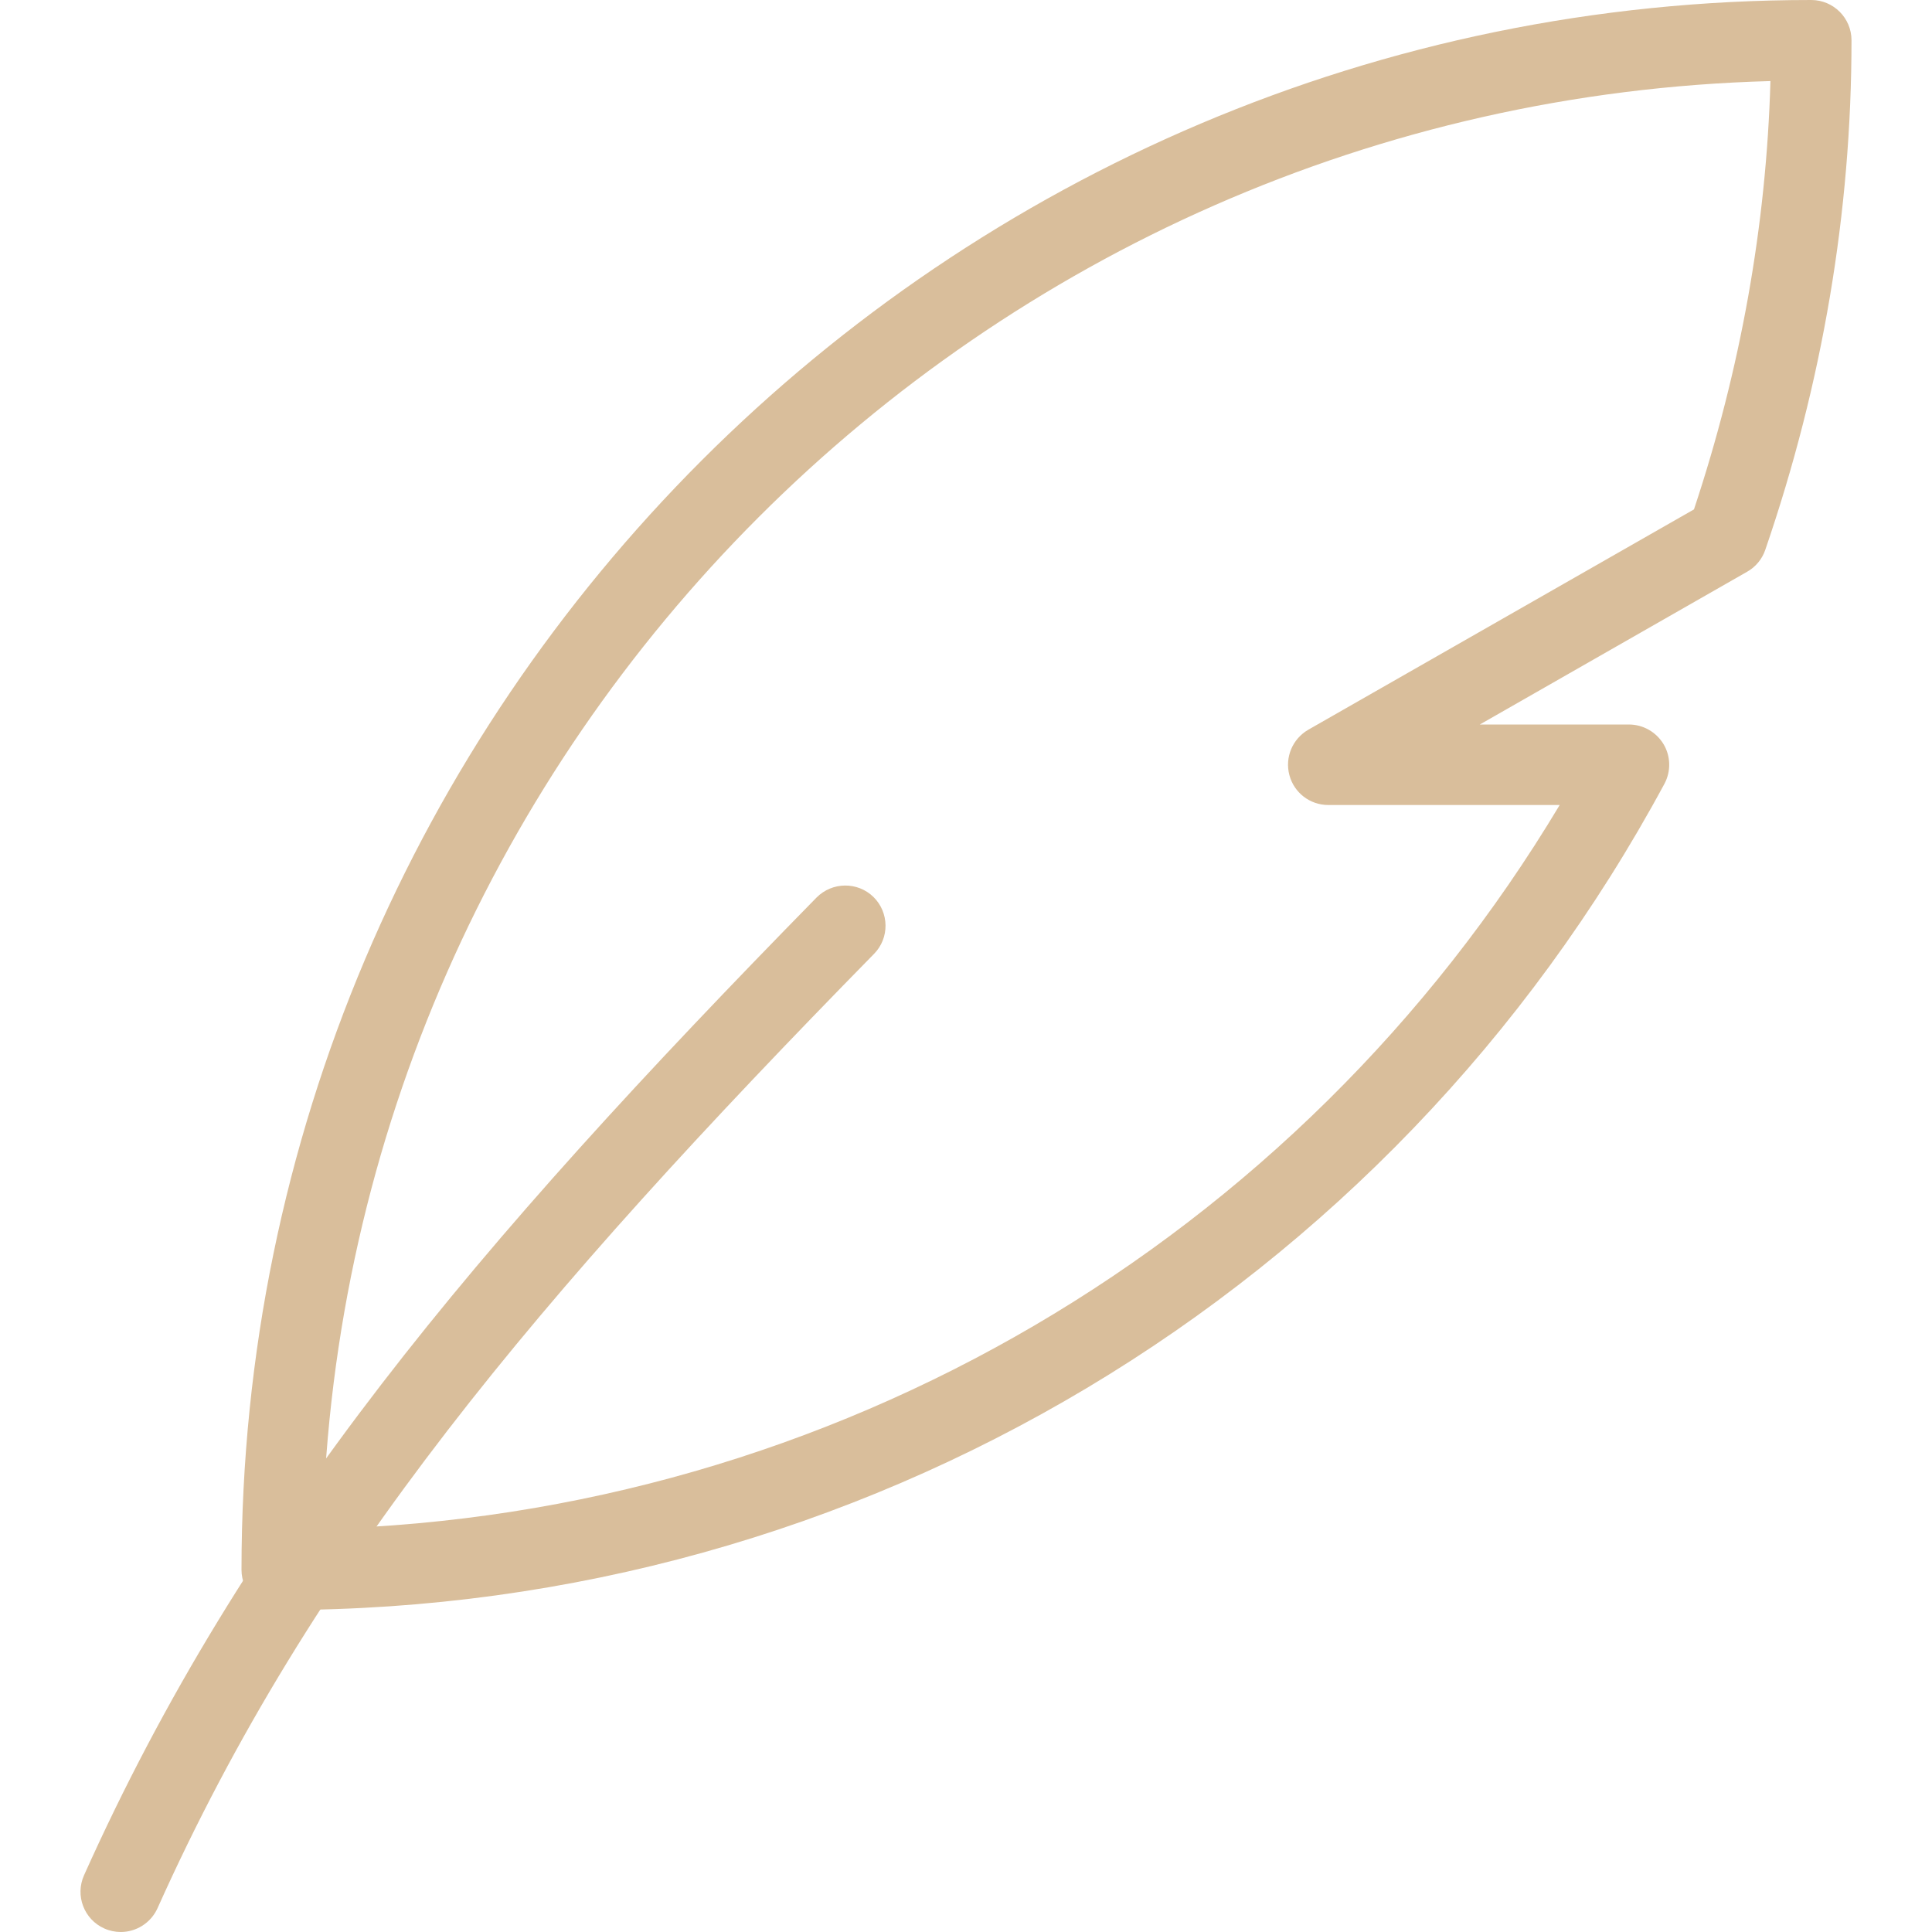 <svg version="1.1" id="Capa_1" xmlns="http://www.w3.org/2000/svg" xmlns:xlink="http://www.w3.org/1999/xlink" x="0px" y="0px"
	 viewBox="0 0 512 512" style="enable-background:new 0 0 512 512;" xml:space="preserve">
<g>
	<g>
		<path fill="#d9be9b" d="M231.467,237.696c-4.181-4.075-10.923-4.032-15.083,0.171C125.461,330.603,64.533,402.731,22.272,496.96
			c-2.411,5.376-0.021,11.691,5.355,14.101C29.056,511.701,30.549,512,32,512c4.053,0,7.957-2.347,9.749-6.315
			c40.96-91.328,100.629-161.877,189.888-252.907C235.755,248.597,235.669,241.813,231.467,237.696z"/>
	</g>
</g>
<g>
	<g>
		<path fill="#d9be9b" d="M480,0C250.624,0,64,186.624,64,416c0,5.888,4.779,10.667,10.667,10.667c153.216,0,293.611-83.904,366.421-218.944
			c1.771-3.307,1.685-7.317-0.235-10.517c-1.941-3.221-5.419-5.205-9.173-5.205h-39.509l70.848-40.491
			c2.261-1.28,3.968-3.349,4.8-5.803c15.168-44.139,22.848-89.579,22.848-135.04C490.667,4.779,485.888,0,480,0z M448.918,134.997
			L346.71,193.387c-4.203,2.432-6.251,7.339-5.013,12.011c1.237,4.693,5.461,7.936,10.304,7.936h61.333
			C343.957,329.152,220.587,401.515,85.483,405.184C91.115,196.139,260.117,27.136,469.184,21.483
			C468.096,59.669,461.291,97.792,448.918,134.997z"/>
	</g>
</g>
</svg>
